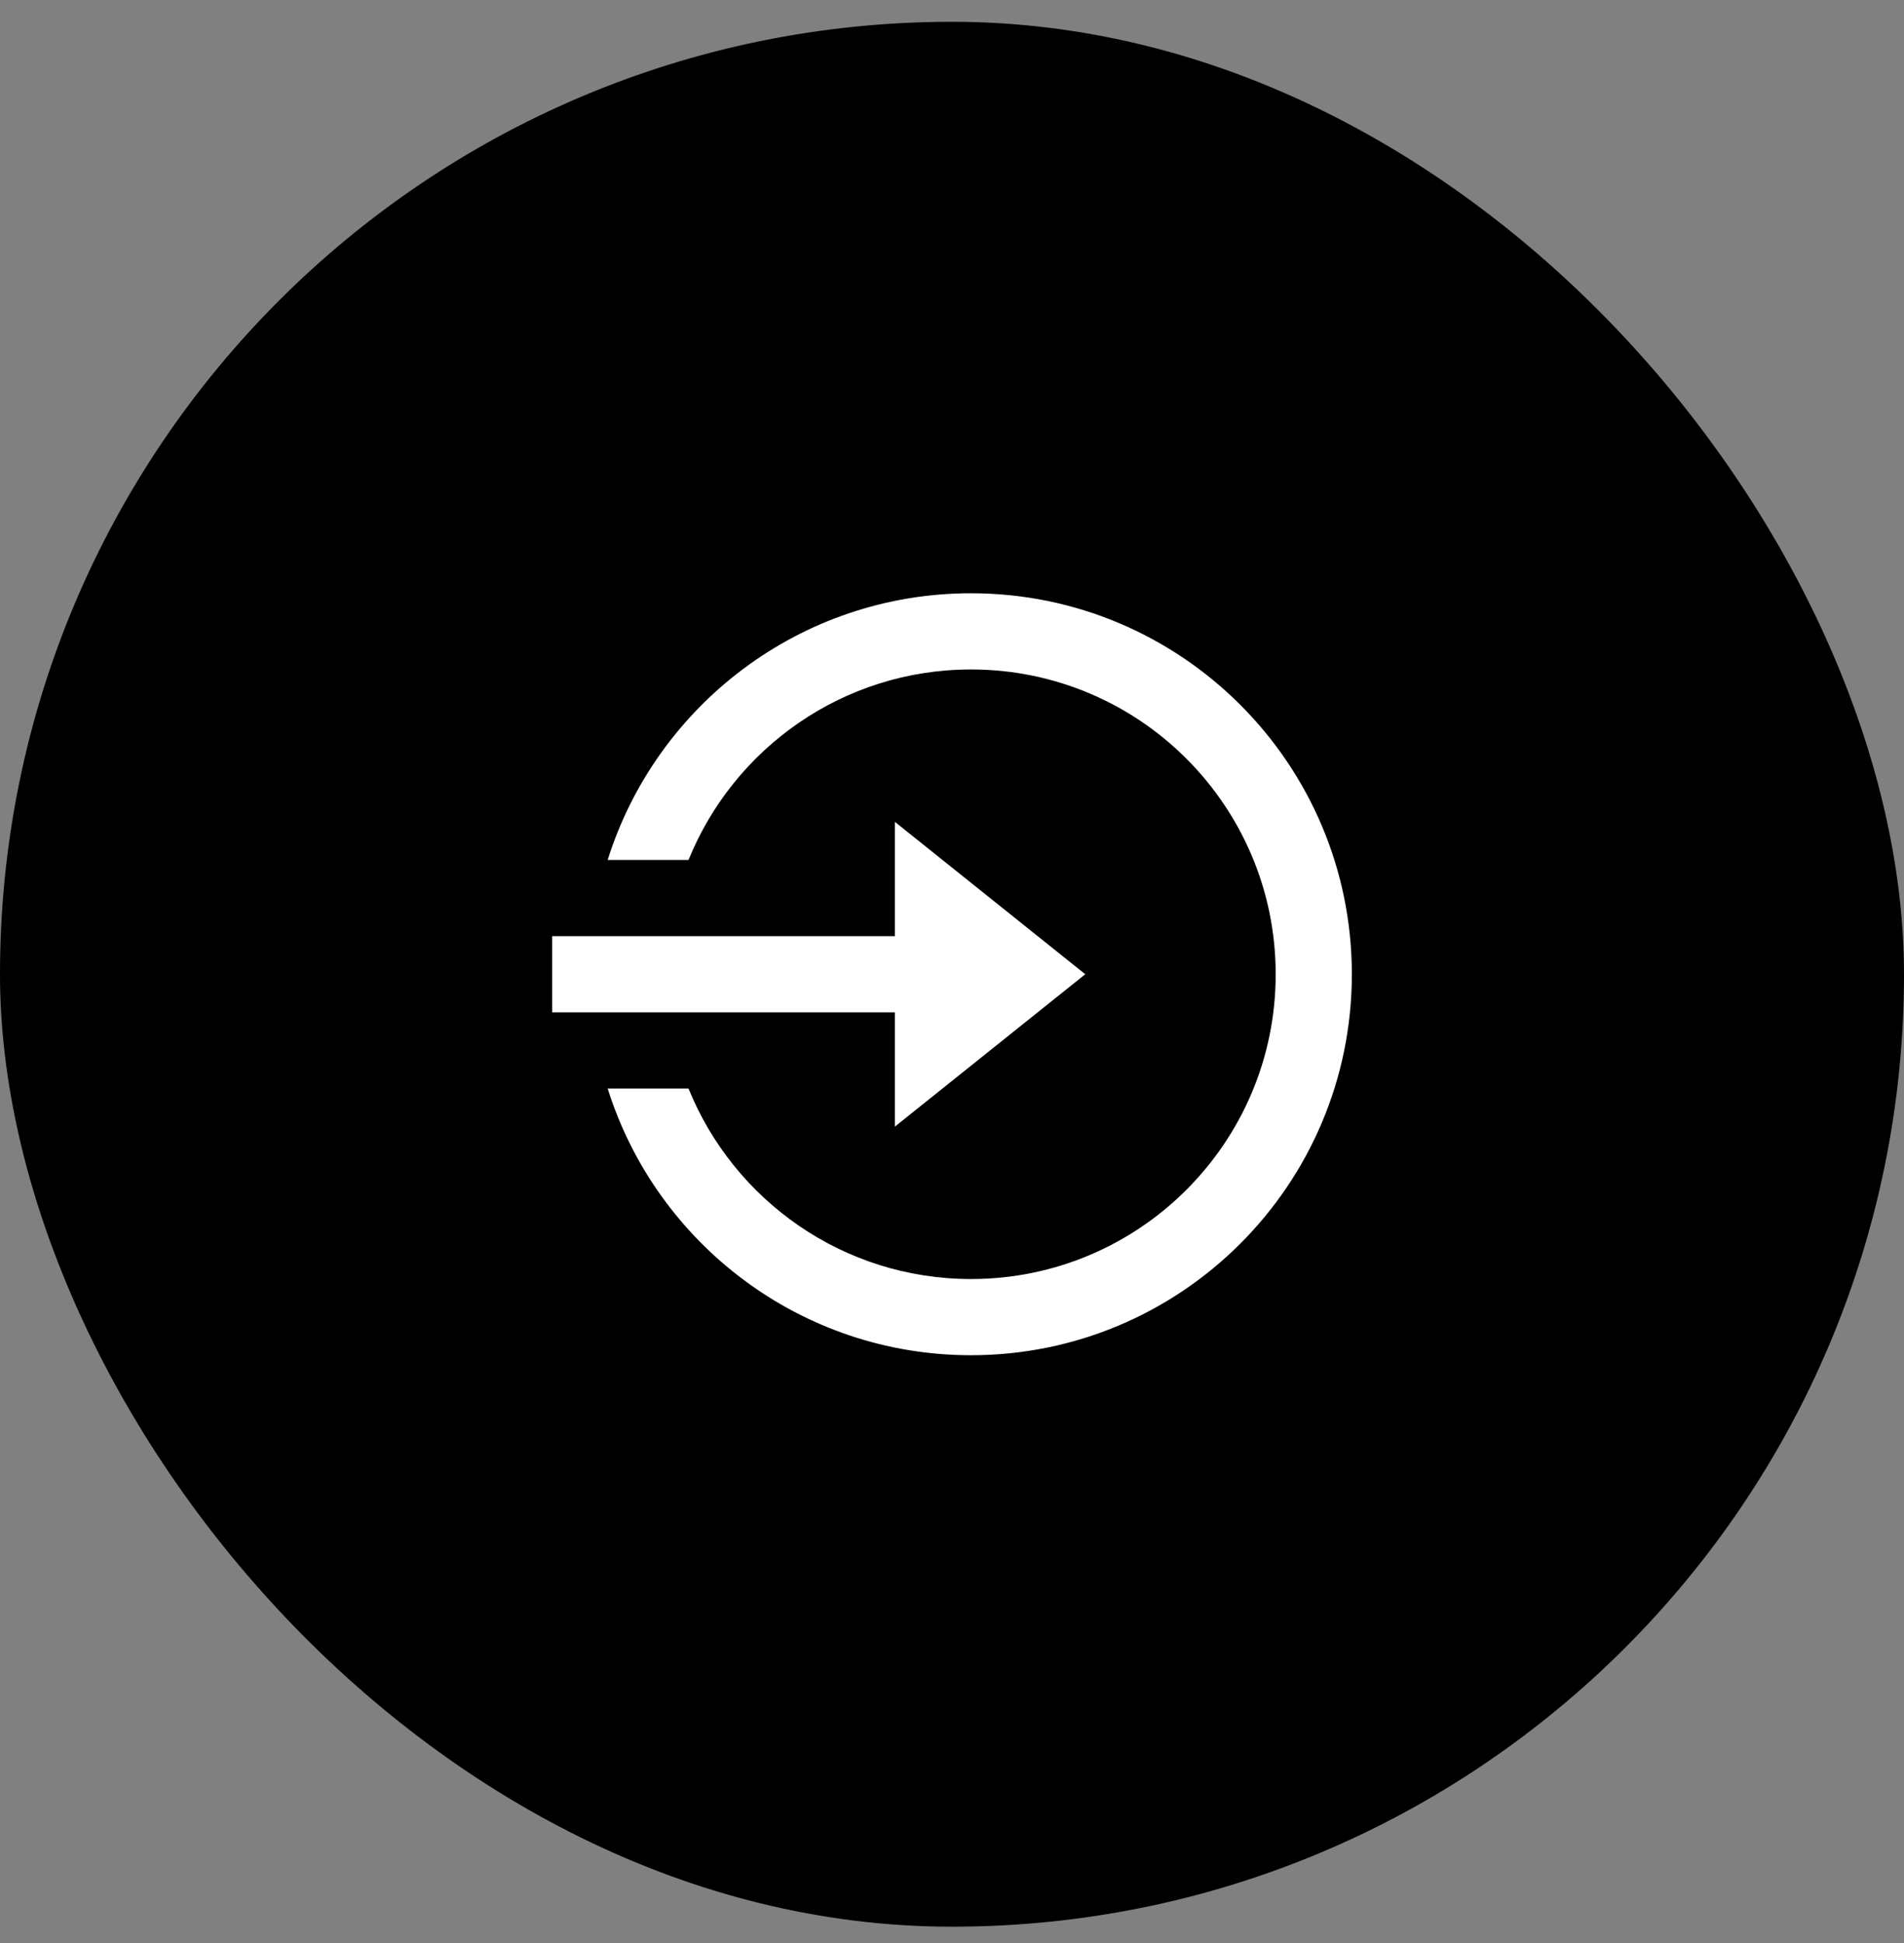 <svg width="50" height="51" viewBox="0 0 50 51" fill="none" xmlns="http://www.w3.org/2000/svg">
<rect x="0" y="0" width="50" height="51" fill="#808080" stroke="none"/>
<rect y="0.572" width="50" height="50" rx="25" fill="black"/>
<path d="M23.5 24.572V21.572L28.5 25.572L23.5 29.572V26.572H14.5V24.572H23.5ZM15.958 28.572H18.081C19.268 31.504 22.143 33.572 25.5 33.572C29.918 33.572 33.5 29.991 33.5 25.572C33.5 21.154 29.918 17.572 25.5 17.572C22.143 17.572 19.268 19.64 18.081 22.572H15.958C17.232 18.515 21.022 15.572 25.5 15.572C31.023 15.572 35.5 20.049 35.5 25.572C35.5 31.095 31.023 35.572 25.5 35.572C21.022 35.572 17.232 32.629 15.958 28.572Z" fill="white"/>
</svg>
